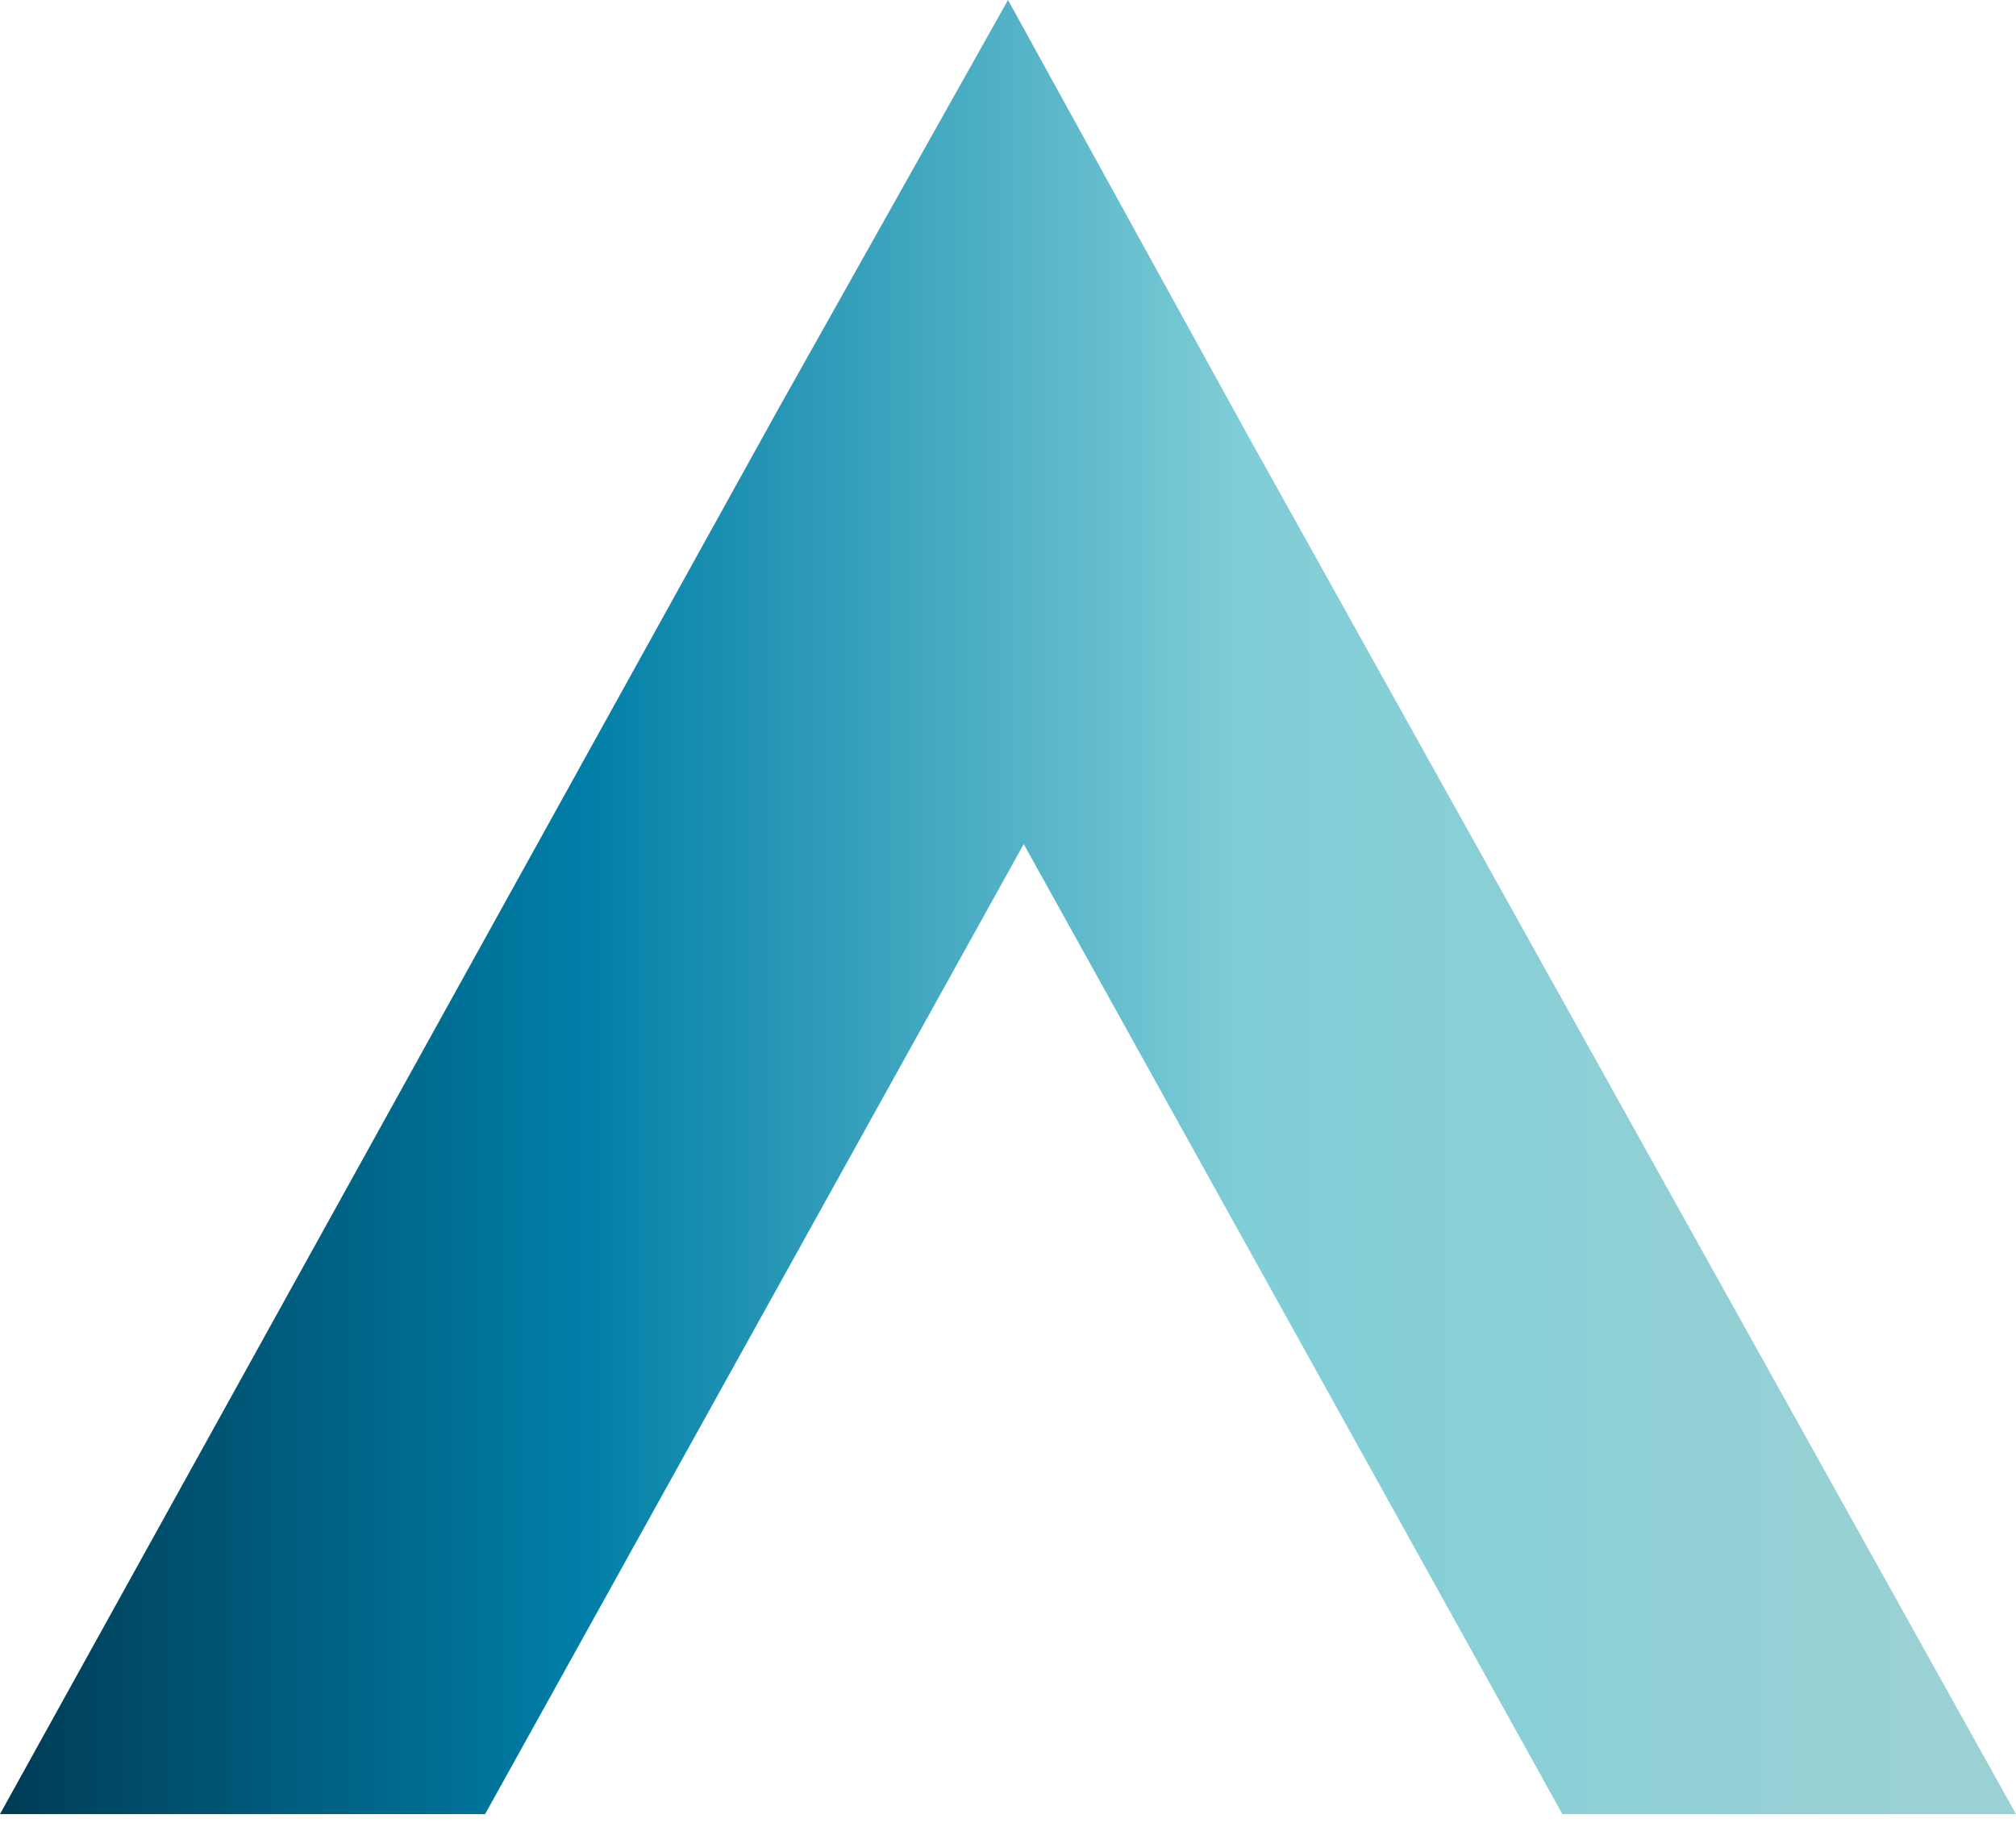 <svg width="64" height="58" viewBox="0 0 64 58" fill="none" xmlns="http://www.w3.org/2000/svg">
<path d="M32 0L24.7 13L0 57.6H15.4L32.5 26.8L49.6 57.6H64L39.6 13.8L32 0Z" fill="url(#paint0_linear_332_41008)"/>
<defs>
<linearGradient id="paint0_linear_332_41008" x1="-2.744" y1="29.06" x2="61.288" y2="29.06" gradientUnits="userSpaceOnUse">
<stop stop-color="#003249"/>
<stop offset="0.33" stop-color="#007EA7"/>
<stop offset="0.66" stop-color="#80CED7"/>
<stop offset="1" stop-color="#9AD1D4"/>
</linearGradient>
</defs>
</svg>
